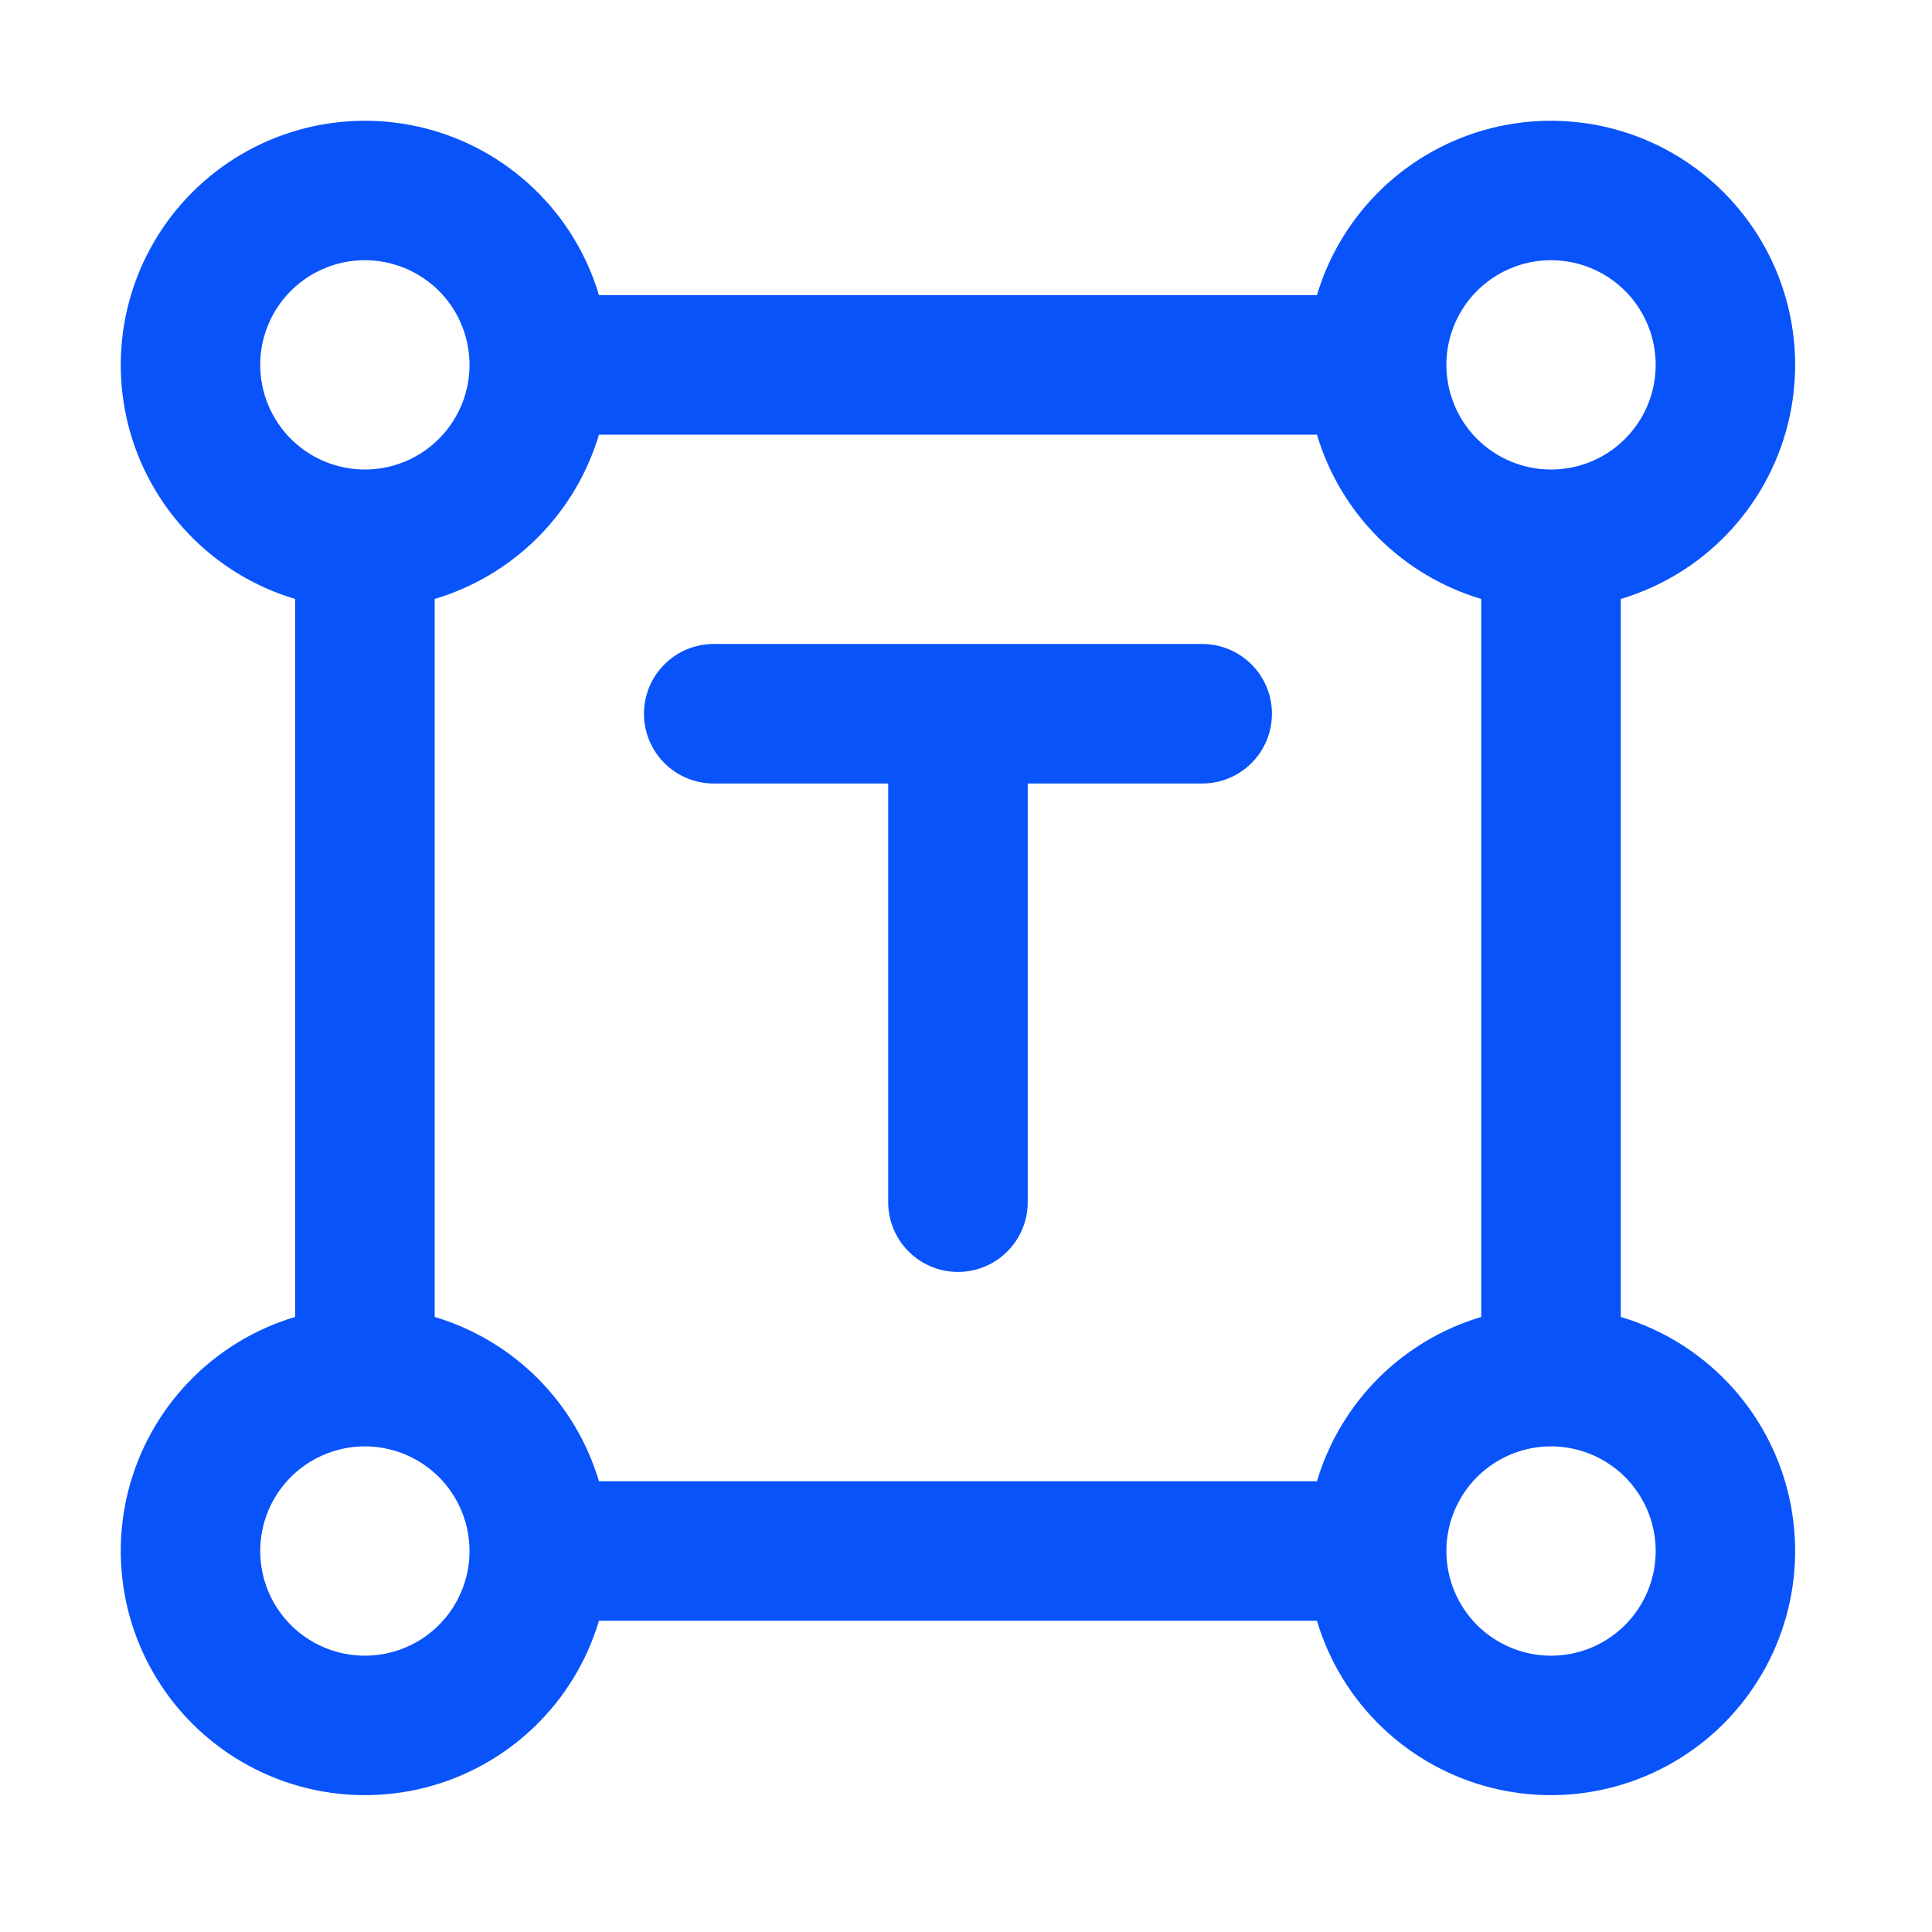 <svg width="48" height="48" viewBox="0 0 48 48" fill="none" xmlns="http://www.w3.org/2000/svg">
<path d="M25.534 19.466V29.867C25.534 30.327 25.351 30.768 25.026 31.093C24.701 31.418 24.26 31.601 23.8 31.601C23.34 31.601 22.899 31.418 22.574 31.093C22.249 30.768 22.067 30.327 22.067 29.867V19.466H17.733C17.273 19.466 16.832 19.284 16.507 18.959C16.182 18.633 15.999 18.192 15.999 17.733C15.999 17.273 16.182 16.832 16.507 16.507C16.832 16.182 17.273 15.999 17.733 15.999H29.867C30.327 15.999 30.768 16.182 31.093 16.507C31.418 16.832 31.601 17.273 31.601 17.733C31.601 18.192 31.418 18.633 31.093 18.959C30.768 19.284 30.327 19.466 29.867 19.466H25.534ZM32.719 36.801C33.007 35.835 33.531 34.956 34.243 34.243C34.956 33.531 35.835 33.007 36.801 32.719V14.881C35.835 14.593 34.956 14.069 34.243 13.357C33.531 12.644 33.007 11.765 32.719 10.799H14.881C14.593 11.765 14.069 12.644 13.357 13.357C12.644 14.069 11.765 14.593 10.799 14.881V32.719C11.765 33.007 12.644 33.531 13.357 34.243C14.069 34.956 14.593 35.835 14.881 36.801H32.719ZM32.719 40.268H14.881C14.581 41.275 14.024 42.186 13.265 42.913C12.507 43.64 11.573 44.157 10.555 44.415C9.536 44.672 8.468 44.661 7.455 44.382C6.443 44.103 5.52 43.566 4.777 42.823C4.034 42.08 3.497 41.157 3.218 40.145C2.939 39.132 2.928 38.064 3.185 37.045C3.443 36.027 3.96 35.093 4.687 34.335C5.414 33.576 6.325 33.02 7.332 32.719V14.881C6.325 14.581 5.414 14.024 4.687 13.265C3.96 12.507 3.443 11.573 3.185 10.555C2.928 9.536 2.939 8.468 3.218 7.455C3.497 6.443 4.034 5.52 4.777 4.777C5.52 4.034 6.443 3.497 7.455 3.218C8.468 2.939 9.536 2.928 10.555 3.185C11.573 3.443 12.507 3.96 13.265 4.687C14.024 5.414 14.581 6.325 14.881 7.332H32.719C33.02 6.325 33.576 5.414 34.335 4.687C35.093 3.96 36.027 3.443 37.045 3.185C38.064 2.928 39.132 2.939 40.145 3.218C41.157 3.497 42.08 4.034 42.823 4.777C43.566 5.52 44.103 6.443 44.382 7.455C44.661 8.468 44.672 9.536 44.415 10.555C44.157 11.573 43.64 12.507 42.913 13.265C42.186 14.024 41.275 14.581 40.268 14.881V32.719C41.275 33.02 42.186 33.576 42.913 34.335C43.64 35.093 44.157 36.027 44.415 37.045C44.672 38.064 44.661 39.132 44.382 40.145C44.103 41.157 43.566 42.08 42.823 42.823C42.08 43.566 41.157 44.103 40.145 44.382C39.132 44.661 38.064 44.672 37.045 44.415C36.027 44.157 35.093 43.64 34.335 42.913C33.576 42.186 33.02 41.275 32.719 40.268ZM9.065 11.665C9.579 11.665 10.082 11.513 10.51 11.227C10.937 10.941 11.271 10.535 11.467 10.06C11.664 9.585 11.716 9.062 11.615 8.558C11.515 8.053 11.267 7.59 10.904 7.226C10.54 6.863 10.077 6.615 9.572 6.515C9.068 6.414 8.545 6.466 8.07 6.663C7.595 6.86 7.189 7.193 6.903 7.62C6.617 8.048 6.465 8.551 6.465 9.065C6.465 9.755 6.739 10.416 7.226 10.904C7.714 11.391 8.375 11.665 9.065 11.665V11.665ZM38.535 11.665C39.049 11.665 39.552 11.513 39.98 11.227C40.407 10.941 40.74 10.535 40.937 10.06C41.134 9.585 41.185 9.062 41.085 8.558C40.985 8.053 40.737 7.59 40.374 7.226C40.01 6.863 39.547 6.615 39.042 6.515C38.538 6.414 38.015 6.466 37.54 6.663C37.065 6.86 36.659 7.193 36.373 7.62C36.087 8.048 35.935 8.551 35.935 9.065C35.935 9.755 36.209 10.416 36.696 10.904C37.184 11.391 37.845 11.665 38.535 11.665V11.665ZM38.535 41.135C39.049 41.135 39.552 40.983 39.98 40.697C40.407 40.411 40.74 40.005 40.937 39.53C41.134 39.055 41.185 38.532 41.085 38.028C40.985 37.523 40.737 37.06 40.374 36.696C40.01 36.333 39.547 36.085 39.042 35.985C38.538 35.884 38.015 35.936 37.54 36.133C37.065 36.329 36.659 36.663 36.373 37.09C36.087 37.518 35.935 38.021 35.935 38.535C35.935 39.224 36.209 39.886 36.696 40.374C37.184 40.861 37.845 41.135 38.535 41.135ZM9.065 41.135C9.579 41.135 10.082 40.983 10.51 40.697C10.937 40.411 11.271 40.005 11.467 39.53C11.664 39.055 11.716 38.532 11.615 38.028C11.515 37.523 11.267 37.06 10.904 36.696C10.54 36.333 10.077 36.085 9.572 35.985C9.068 35.884 8.545 35.936 8.07 36.133C7.595 36.329 7.189 36.663 6.903 37.09C6.617 37.518 6.465 38.021 6.465 38.535C6.465 39.224 6.739 39.886 7.226 40.374C7.714 40.861 8.375 41.135 9.065 41.135V41.135Z" fill="#0953FB"/>
</svg>